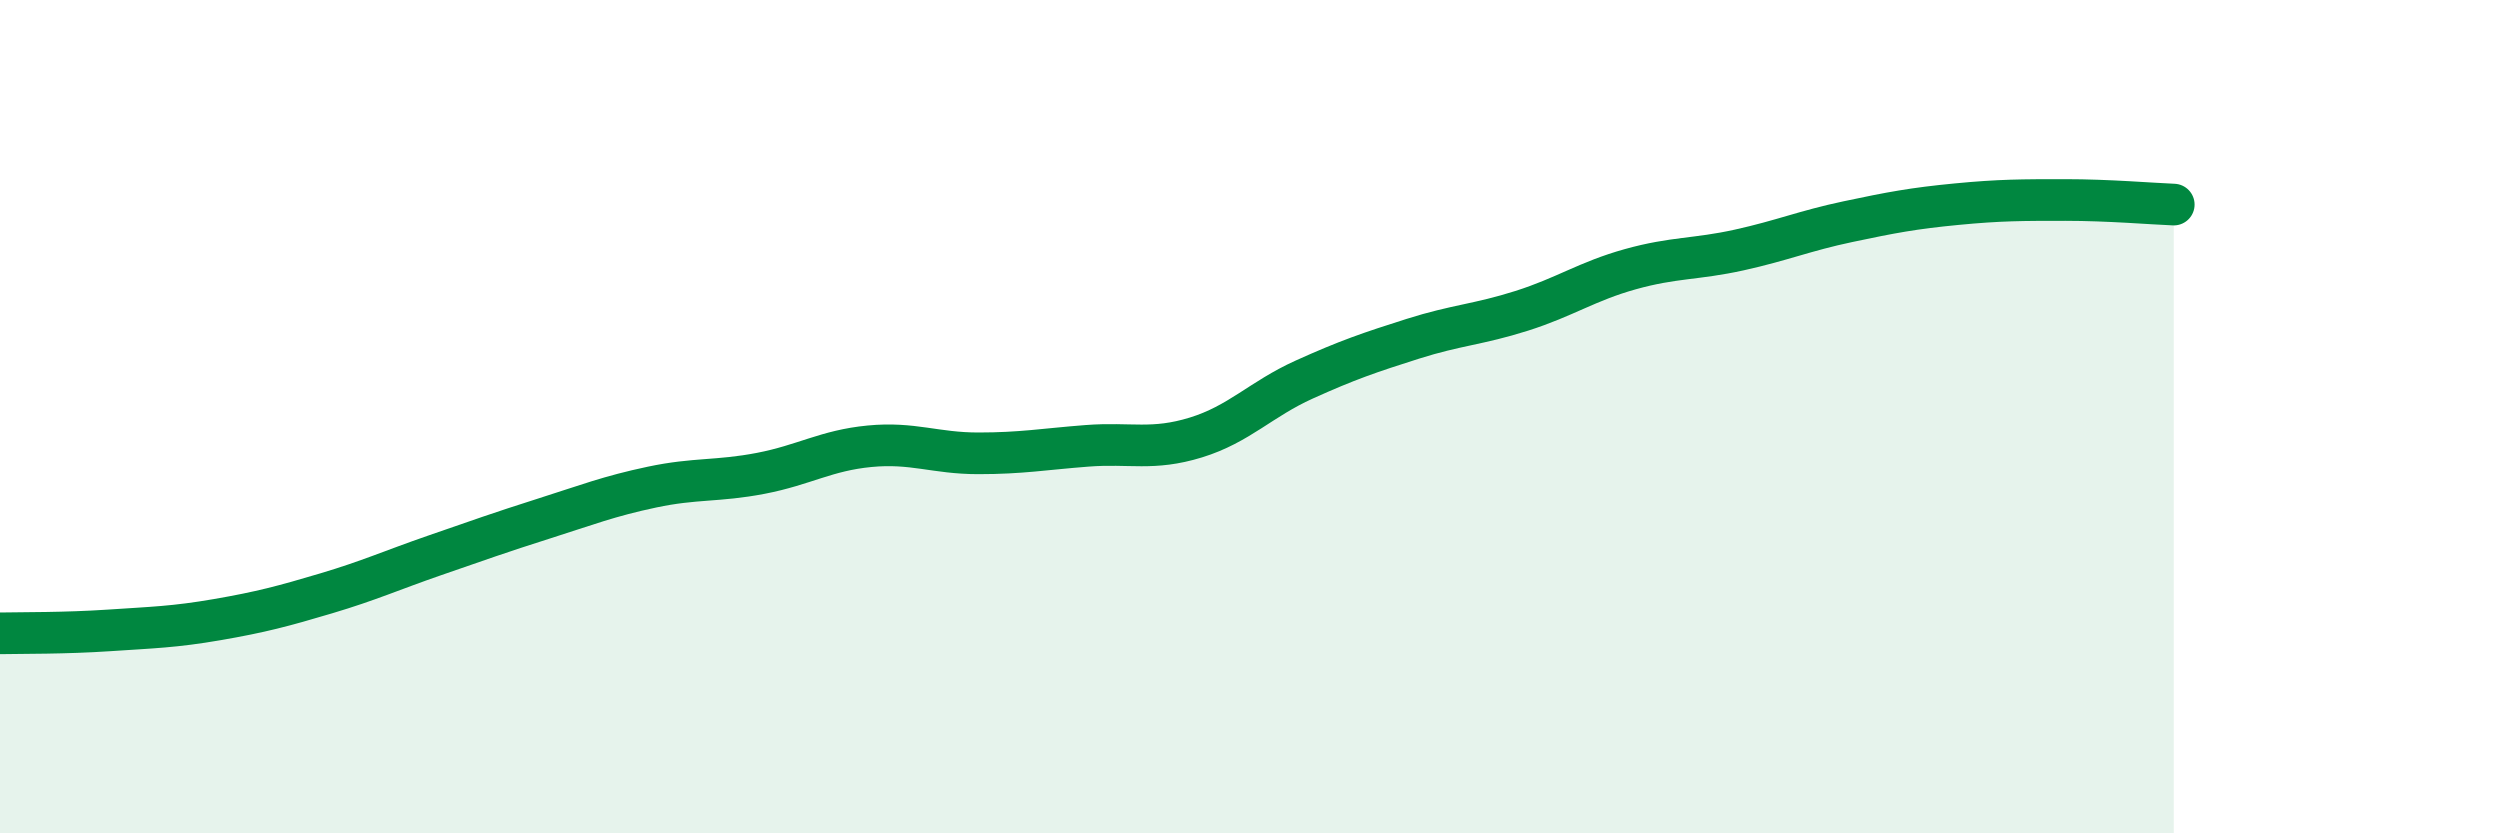 
    <svg width="60" height="20" viewBox="0 0 60 20" xmlns="http://www.w3.org/2000/svg">
      <path
        d="M 0,15.2 C 0.52,15.19 1.57,15.2 2.61,15.13 C 3.65,15.06 4.18,15.05 5.22,14.87 C 6.26,14.69 6.79,14.55 7.83,14.24 C 8.87,13.93 9.39,13.69 10.43,13.33 C 11.47,12.97 12,12.78 13.04,12.45 C 14.08,12.12 14.61,11.91 15.65,11.69 C 16.69,11.47 17.22,11.56 18.26,11.36 C 19.3,11.16 19.83,10.81 20.87,10.71 C 21.91,10.61 22.44,10.88 23.48,10.88 C 24.52,10.88 25.05,10.78 26.09,10.7 C 27.13,10.62 27.66,10.82 28.7,10.5 C 29.74,10.18 30.26,9.58 31.3,9.11 C 32.34,8.64 32.87,8.46 33.91,8.13 C 34.95,7.8 35.48,7.79 36.52,7.46 C 37.56,7.13 38.09,6.75 39.13,6.46 C 40.17,6.17 40.7,6.23 41.74,6 C 42.78,5.77 43.31,5.54 44.35,5.32 C 45.39,5.1 45.92,5 46.96,4.9 C 48,4.8 48.53,4.8 49.57,4.8 C 50.61,4.8 51.65,4.89 52.17,4.91L52.17 20L0 20Z"
        fill="#008740"
        opacity="0.1"
        stroke-linecap="round"
        stroke-linejoin="round"
      />
      <path
        d="M 0,15.2 C 0.52,15.19 1.57,15.2 2.61,15.13 C 3.65,15.06 4.18,15.05 5.22,14.87 C 6.26,14.69 6.79,14.55 7.83,14.24 C 8.87,13.93 9.39,13.69 10.43,13.33 C 11.47,12.97 12,12.78 13.04,12.45 C 14.08,12.12 14.61,11.91 15.65,11.69 C 16.69,11.47 17.22,11.56 18.26,11.36 C 19.3,11.16 19.83,10.81 20.87,10.71 C 21.91,10.61 22.44,10.88 23.48,10.88 C 24.52,10.88 25.05,10.78 26.09,10.7 C 27.13,10.62 27.66,10.82 28.7,10.5 C 29.74,10.18 30.26,9.58 31.3,9.11 C 32.34,8.64 32.87,8.46 33.91,8.13 C 34.95,7.8 35.48,7.79 36.52,7.46 C 37.56,7.13 38.09,6.75 39.13,6.46 C 40.17,6.17 40.7,6.23 41.74,6 C 42.78,5.77 43.31,5.54 44.35,5.32 C 45.39,5.1 45.92,5 46.96,4.9 C 48,4.8 48.53,4.8 49.57,4.8 C 50.61,4.8 51.65,4.89 52.17,4.91"
        stroke="#008740"
        stroke-width="1"
        fill="none"
        stroke-linecap="round"
        stroke-linejoin="round"
      />
    </svg>
  